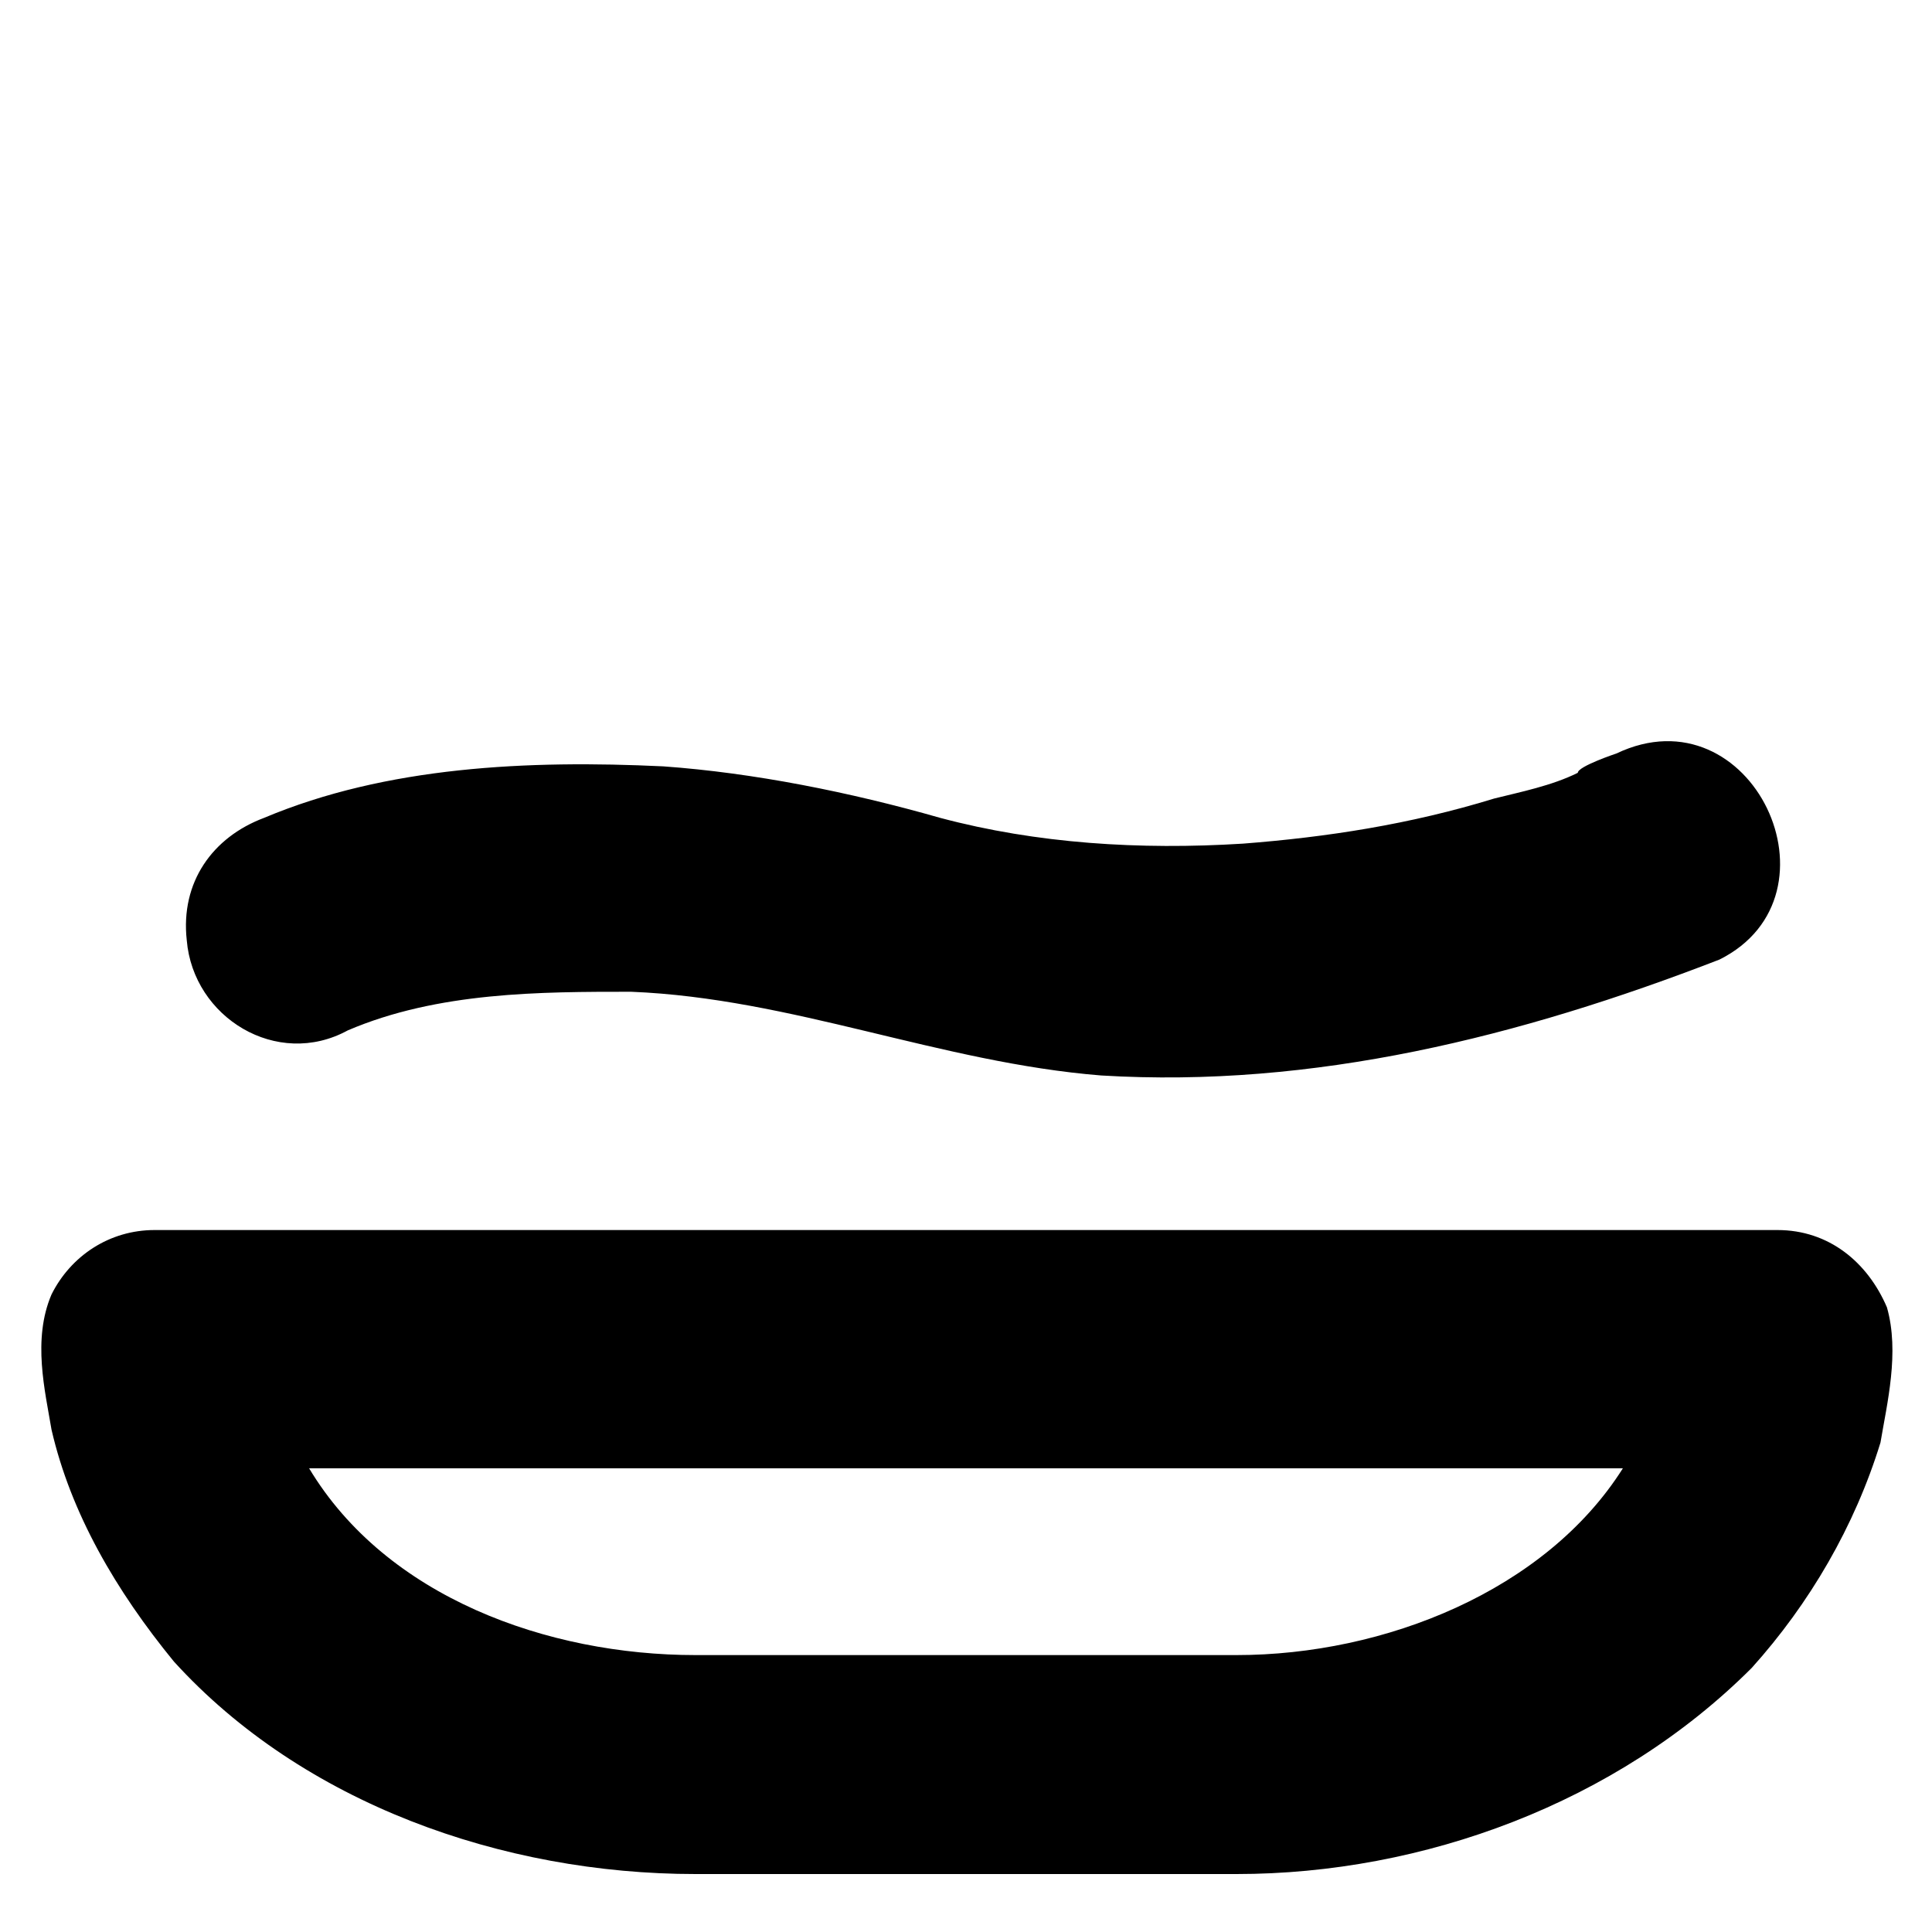 <svg xmlns="http://www.w3.org/2000/svg" xmlns:xlink="http://www.w3.org/1999/xlink" version="1.1" id="Layer_1" x="0px" y="0px" viewBox="0 0 30 30" style="enable-background:new 0 0 30 30;" xml:space="preserve">
<style type="text/css">
	.st0{fill:#000000;}
</style>
<g>
	<path class="st0" d="M29.3,20.3c-0.3-0.7-0.9-1.2-1.7-1.2H2.4c-0.7,0-1.3,0.4-1.6,1c-0.3,0.7-0.1,1.5,0,2.1c0.3,1.3,1,2.5,1.9,3.6   c2,2.2,5.1,3.3,8.1,3.3h8.4c2.9,0,5.9-1.1,8-3.2c0.9-1,1.6-2.2,2-3.5C29.3,21.8,29.5,21,29.3,20.3z M19.2,25.7h-8.4   c-2.3,0-4.8-0.9-6-2.9h20.4C24,24.7,21.5,25.7,19.2,25.7z" fill="#000000"/>
	<path class="st0" d="M25.1,11.7c0,0-0.6,0.2-0.6,0.3c-0.4,0.2-0.9,0.3-1.3,0.4c-1.3,0.4-2.6,0.6-3.9,0.7c-1.6,0.1-3.2,0-4.7-0.4   c-1.4-0.4-2.9-0.7-4.3-0.8c-2.1-0.1-4.3,0-6.2,0.8c-0.8,0.3-1.3,1-1.2,1.9c0.1,1.2,1.4,2,2.5,1.4l0,0c1.4-0.6,3-0.6,4.4-0.6   c2.5,0.1,4.8,1.1,7.3,1.3c3.3,0.2,6.5-0.6,9.6-1.8C28.7,13.9,27.2,10.7,25.1,11.7z" fill="#000000"/>
</g>
</svg>